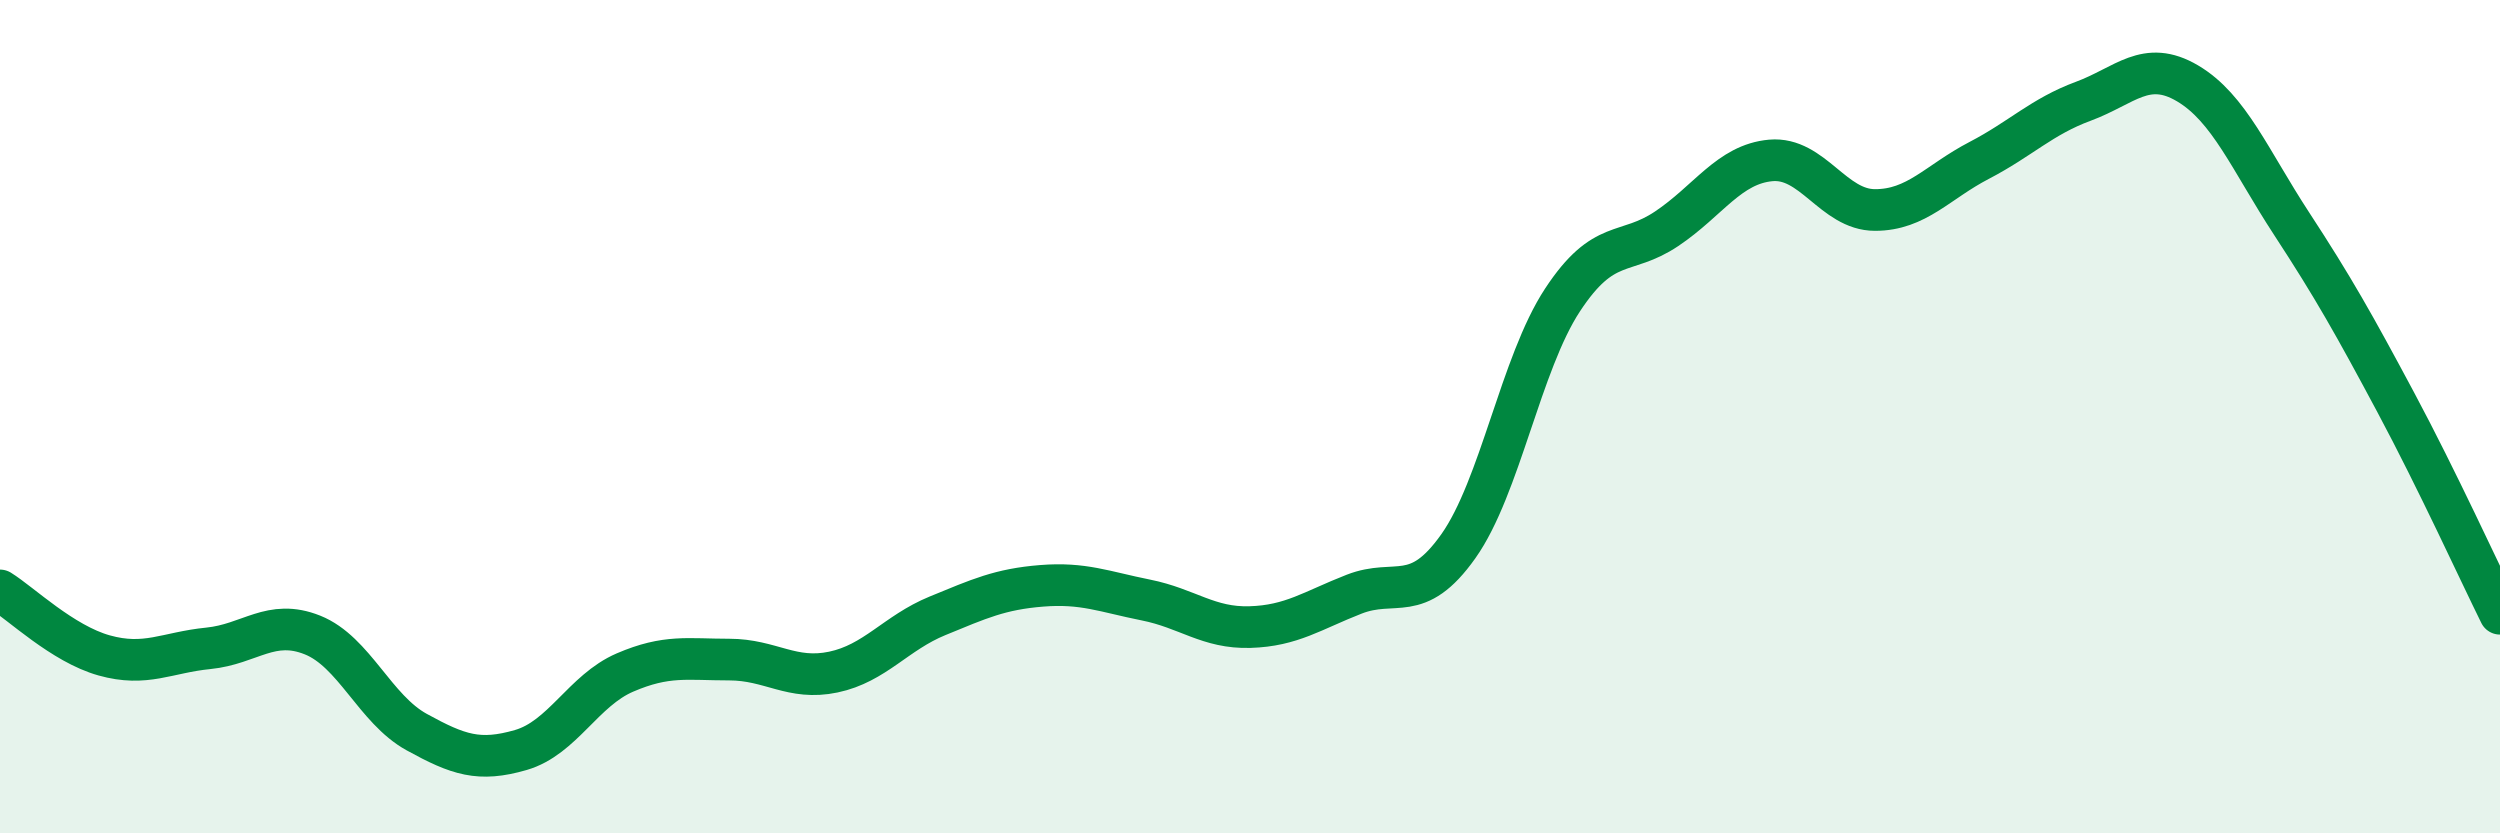 
    <svg width="60" height="20" viewBox="0 0 60 20" xmlns="http://www.w3.org/2000/svg">
      <path
        d="M 0,14.17 C 0.5,14.48 1.5,15.45 2.5,15.73 C 3.5,16.01 4,15.66 5,15.56 C 6,15.46 6.5,14.84 7.5,15.24 C 8.5,15.64 9,17.02 10,17.57 C 11,18.12 11.5,18.29 12.5,18 C 13.5,17.71 14,16.57 15,16.14 C 16,15.71 16.5,15.83 17.5,15.83 C 18.5,15.83 19,16.34 20,16.13 C 21,15.92 21.5,15.19 22.5,14.78 C 23.5,14.37 24,14.14 25,14.06 C 26,13.98 26.5,14.2 27.5,14.4 C 28.5,14.6 29,15.08 30,15.05 C 31,15.02 31.5,14.65 32.5,14.26 C 33.5,13.87 34,14.52 35,13.11 C 36,11.7 36.5,8.72 37.5,7.2 C 38.5,5.68 39,6.16 40,5.49 C 41,4.82 41.5,3.94 42.5,3.85 C 43.5,3.76 44,5.04 45,5.04 C 46,5.04 46.5,4.37 47.5,3.85 C 48.5,3.33 49,2.8 50,2.43 C 51,2.06 51.5,1.41 52.5,2 C 53.5,2.59 54,3.84 55,5.37 C 56,6.9 56.5,7.79 57.5,9.66 C 58.5,11.53 59.5,13.72 60,14.73L60 20L0 20Z"
        fill="#008740"
        opacity="0.1"
        stroke-linecap="round"
        stroke-linejoin="round"
      />
      <path
        d="M 0,14.17 C 0.5,14.48 1.5,15.45 2.5,15.73 C 3.5,16.01 4,15.66 5,15.56 C 6,15.46 6.5,14.84 7.5,15.24 C 8.5,15.64 9,17.02 10,17.57 C 11,18.12 11.5,18.29 12.5,18 C 13.5,17.71 14,16.57 15,16.14 C 16,15.71 16.5,15.83 17.5,15.83 C 18.5,15.83 19,16.34 20,16.13 C 21,15.92 21.5,15.19 22.5,14.78 C 23.5,14.37 24,14.14 25,14.06 C 26,13.98 26.5,14.2 27.5,14.4 C 28.5,14.6 29,15.08 30,15.05 C 31,15.02 31.5,14.65 32.5,14.26 C 33.5,13.87 34,14.52 35,13.11 C 36,11.7 36.5,8.72 37.5,7.2 C 38.5,5.68 39,6.16 40,5.49 C 41,4.82 41.5,3.94 42.5,3.85 C 43.5,3.76 44,5.04 45,5.04 C 46,5.04 46.5,4.37 47.5,3.85 C 48.5,3.33 49,2.8 50,2.43 C 51,2.06 51.5,1.41 52.5,2 C 53.5,2.59 54,3.84 55,5.37 C 56,6.9 56.5,7.79 57.5,9.66 C 58.5,11.53 59.5,13.72 60,14.73"
        stroke="#008740"
        stroke-width="1"
        fill="none"
        stroke-linecap="round"
        stroke-linejoin="round"
      />
    </svg>
  